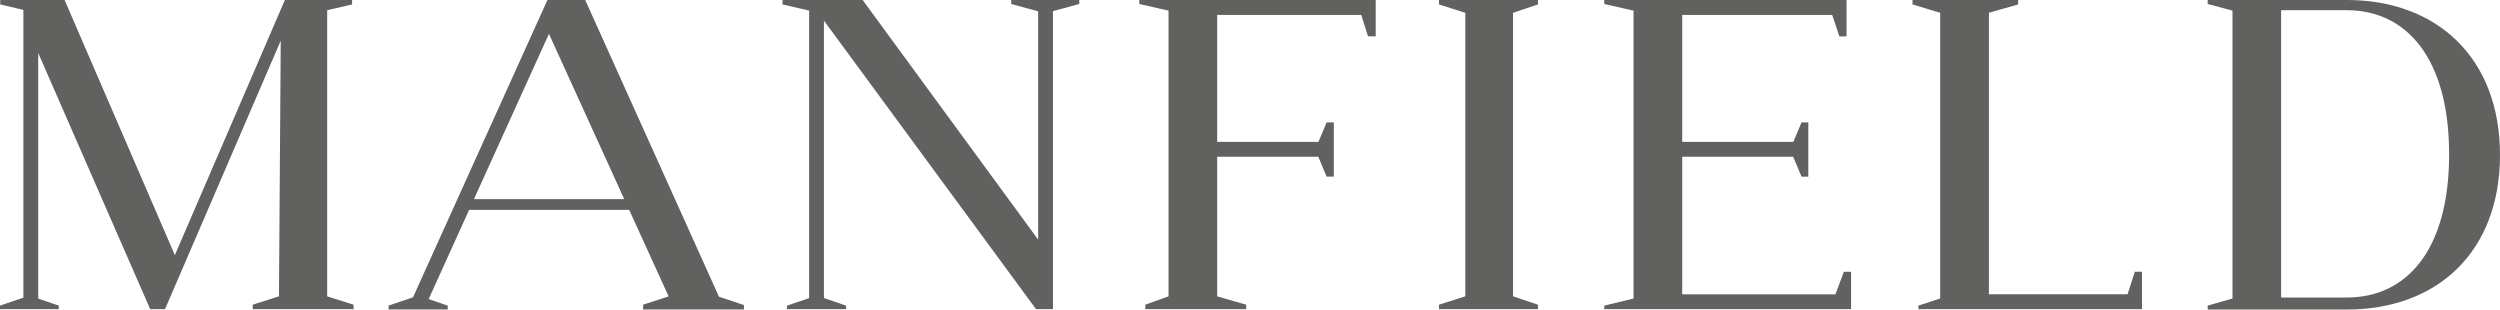 <svg fill="none" height="13" viewBox="0 0 105 13" width="105" xmlns="http://www.w3.org/2000/svg"><path clip-rule="evenodd" d="m10.615 12.984v-.187l1.101-.351.075-10.738-4.86 11.276h-.623l-4.703-10.758v10.315l.862.295v.147h-2.468v-.147l.983-.334v-12.086l-.973-.229v-.187h2.704l4.631 10.715 4.621-10.715h2.822v.187l-1.045.243v12.017l1.108.351v.187zm34.714-12.984v.167l-1.105.302v12.515h-.711l-8.908-12.118v11.65l.931.321v.147h-2.484v-.147l.931-.315v-12.079l-1.118-.256v-.187h3.366l7.371 10.063v-9.588l-1.131-.308v-.167zm10.691 7.418v-2.278h-.301l-.344.819h-4.254v-5.333h6.05l.288.901h.321v-1.527h-9.93v.167l1.229.279v12l-.977.351v.187h4.238v-.187l-1.219-.351v-5.864h4.247l.351.836zm7.528 5.028 1.046.351v.187h-4.156v-.187l1.105-.351v-11.908l-1.105-.351v-.187h4.156v.187l-1.046.351zm17.026.39v.147h9.39v-1.57h-.301l-.305.947h-5.824v-11.823l1.229-.351v-.187h-4.438v.187l1.163.351v12zm12.149-12.836h5.847c3.782 0 6.43 2.432 6.43 6.51 0 4.078-2.648 6.49-6.43 6.49h-5.847v-.164l1.042-.298v-12.092l-1.042-.279zm3.084 12.495h2.763c2.497 0 4.293-1.976 4.293-6.015 0-4.038-1.796-6.051-4.293-6.051h-2.763zm-77.002.341-.8-.275 1.698-3.747h6.722l1.658 3.635-1.072.347v.203h4.234v-.187l-1.049-.351-5.617-12.462h-1.586l-5.647 12.489-1.026.347v.164h2.484zm7.413-4.471h-6.312l3.15-6.943zm51.527 4.619h-.505-9.861v-.147l1.229-.298v-12.092l-1.229-.279v-.167h10.176v1.527h-.301l-.302-.901h-6.299v5.333h4.667l.344-.819h.285v2.278h-.285l-.351-.836h-4.66v5.779h6.433l.357-.947h.302z" fill="#616160" fill-rule="evenodd"/></svg>